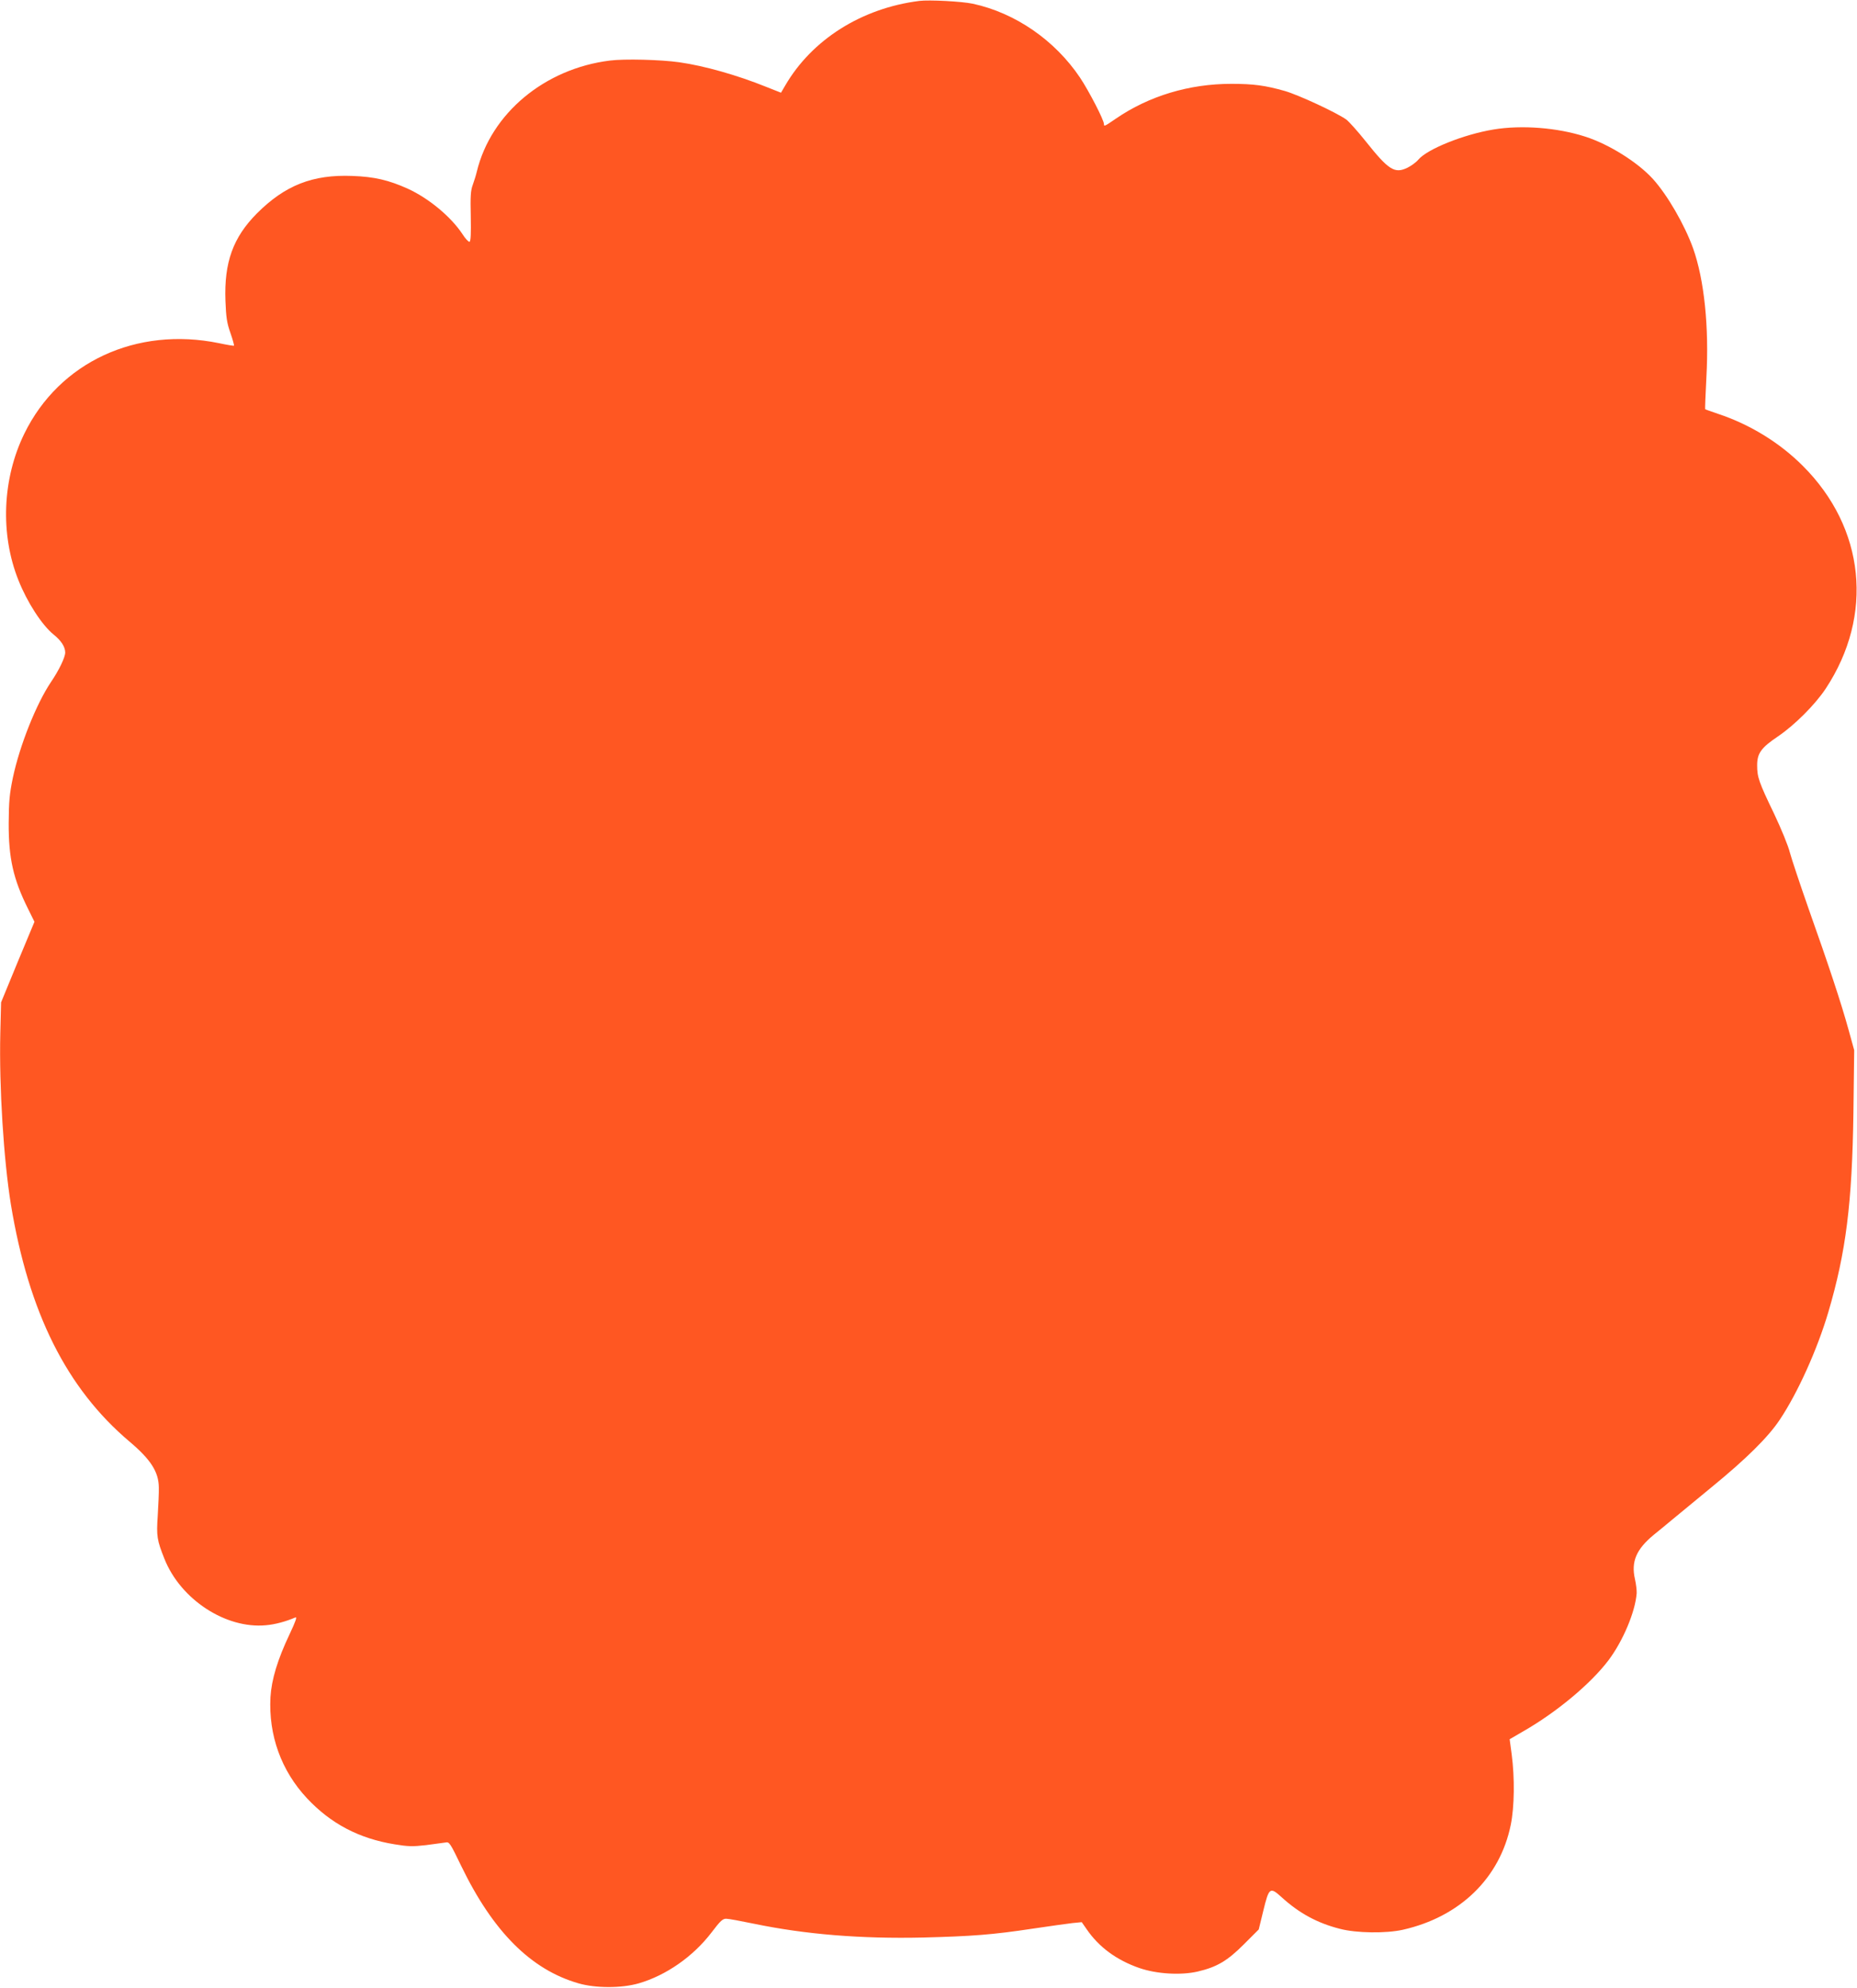 <?xml version="1.0" standalone="no"?>
<!DOCTYPE svg PUBLIC "-//W3C//DTD SVG 20010904//EN"
 "http://www.w3.org/TR/2001/REC-SVG-20010904/DTD/svg10.dtd">
<svg version="1.0" xmlns="http://www.w3.org/2000/svg"
 width="1196pt" height="1280pt" viewBox="0 0 1196 1280"
 preserveAspectRatio="xMidYMid meet">
<g transform="translate(0,1280) scale(0.1,-0.1)"
fill="#ff5722" stroke="none">
<path d="M5920 12794 c-371 -47 -691 -249 -863 -545 l-27 -46 -96 38 c-186 75
-397 135 -559 158 -119 17 -354 23 -447 11 -420 -52 -766 -340 -857 -715 -5
-22 -17 -60 -26 -85 -14 -37 -16 -75 -13 -204 2 -109 0 -160 -8 -163 -6 -2
-27 20 -46 50 -74 112 -218 231 -352 292 -122 55 -215 77 -357 82 -255 10
-433 -60 -614 -241 -154 -155 -212 -315 -203 -563 4 -105 9 -142 32 -207 15
-43 25 -80 23 -82 -1 -2 -45 5 -96 16 -532 109 -1029 -122 -1254 -582 -142
-290 -157 -648 -38 -945 56 -141 150 -287 226 -349 50 -40 75 -80 75 -116 0
-31 -40 -114 -91 -189 -95 -141 -202 -409 -246 -617 -22 -106 -26 -154 -27
-292 -1 -227 30 -362 124 -551 l42 -85 -108 -259 -107 -260 -5 -200 c-8 -346
22 -815 68 -1100 115 -698 359 -1186 765 -1529 136 -115 187 -194 188 -295 1
-31 -3 -112 -7 -181 -9 -133 -5 -157 43 -278 104 -262 395 -452 653 -428 60 5
129 24 190 50 13 6 3 -23 -36 -106 -79 -166 -117 -294 -124 -407 -13 -245 69
-474 236 -652 153 -163 335 -259 565 -296 85 -14 114 -15 201 -5 55 7 112 15
126 17 24 5 29 -3 101 -152 205 -423 449 -667 755 -755 111 -32 277 -32 388 0
176 51 351 173 469 328 57 75 72 89 95 88 15 0 95 -15 177 -32 333 -69 689
-98 1090 -89 313 8 448 18 705 57 107 16 223 32 256 36 l61 6 32 -46 c79 -115
192 -198 338 -249 112 -39 269 -48 377 -23 124 29 191 69 297 175 l96 96 29
119 c37 152 43 157 119 88 112 -102 229 -166 375 -203 106 -28 298 -30 405 -6
368 83 625 333 695 675 24 118 26 303 6 455 l-13 97 86 50 c217 124 437 308
551 459 93 124 172 311 181 431 1 19 -4 60 -11 91 -26 113 9 193 122 286 35
28 88 72 118 97 30 25 145 120 256 211 220 180 363 321 437 433 115 172 241
451 312 691 114 386 154 703 162 1287 l5 401 -37 134 c-46 167 -127 412 -257
778 -55 157 -109 319 -120 360 -10 42 -56 154 -102 251 -99 205 -109 236 -109
312 0 77 26 113 133 185 108 73 241 206 309 309 311 472 253 1034 -148 1434
-150 150 -341 267 -546 335 -44 15 -81 28 -83 30 -1 1 2 93 8 204 18 327 -14
631 -86 833 -55 152 -165 342 -258 445 -98 108 -283 224 -436 273 -179 58
-409 76 -591 46 -193 -32 -427 -126 -485 -195 -13 -16 -45 -39 -69 -51 -83
-40 -121 -16 -270 171 -51 64 -107 126 -124 139 -65 46 -309 159 -396 184
-127 36 -202 46 -345 46 -271 0 -530 -78 -743 -224 -73 -50 -77 -52 -77 -35 0
26 -95 210 -154 299 -162 241 -417 417 -691 476 -71 15 -280 26 -345 18z"/>
</g>
</svg>
